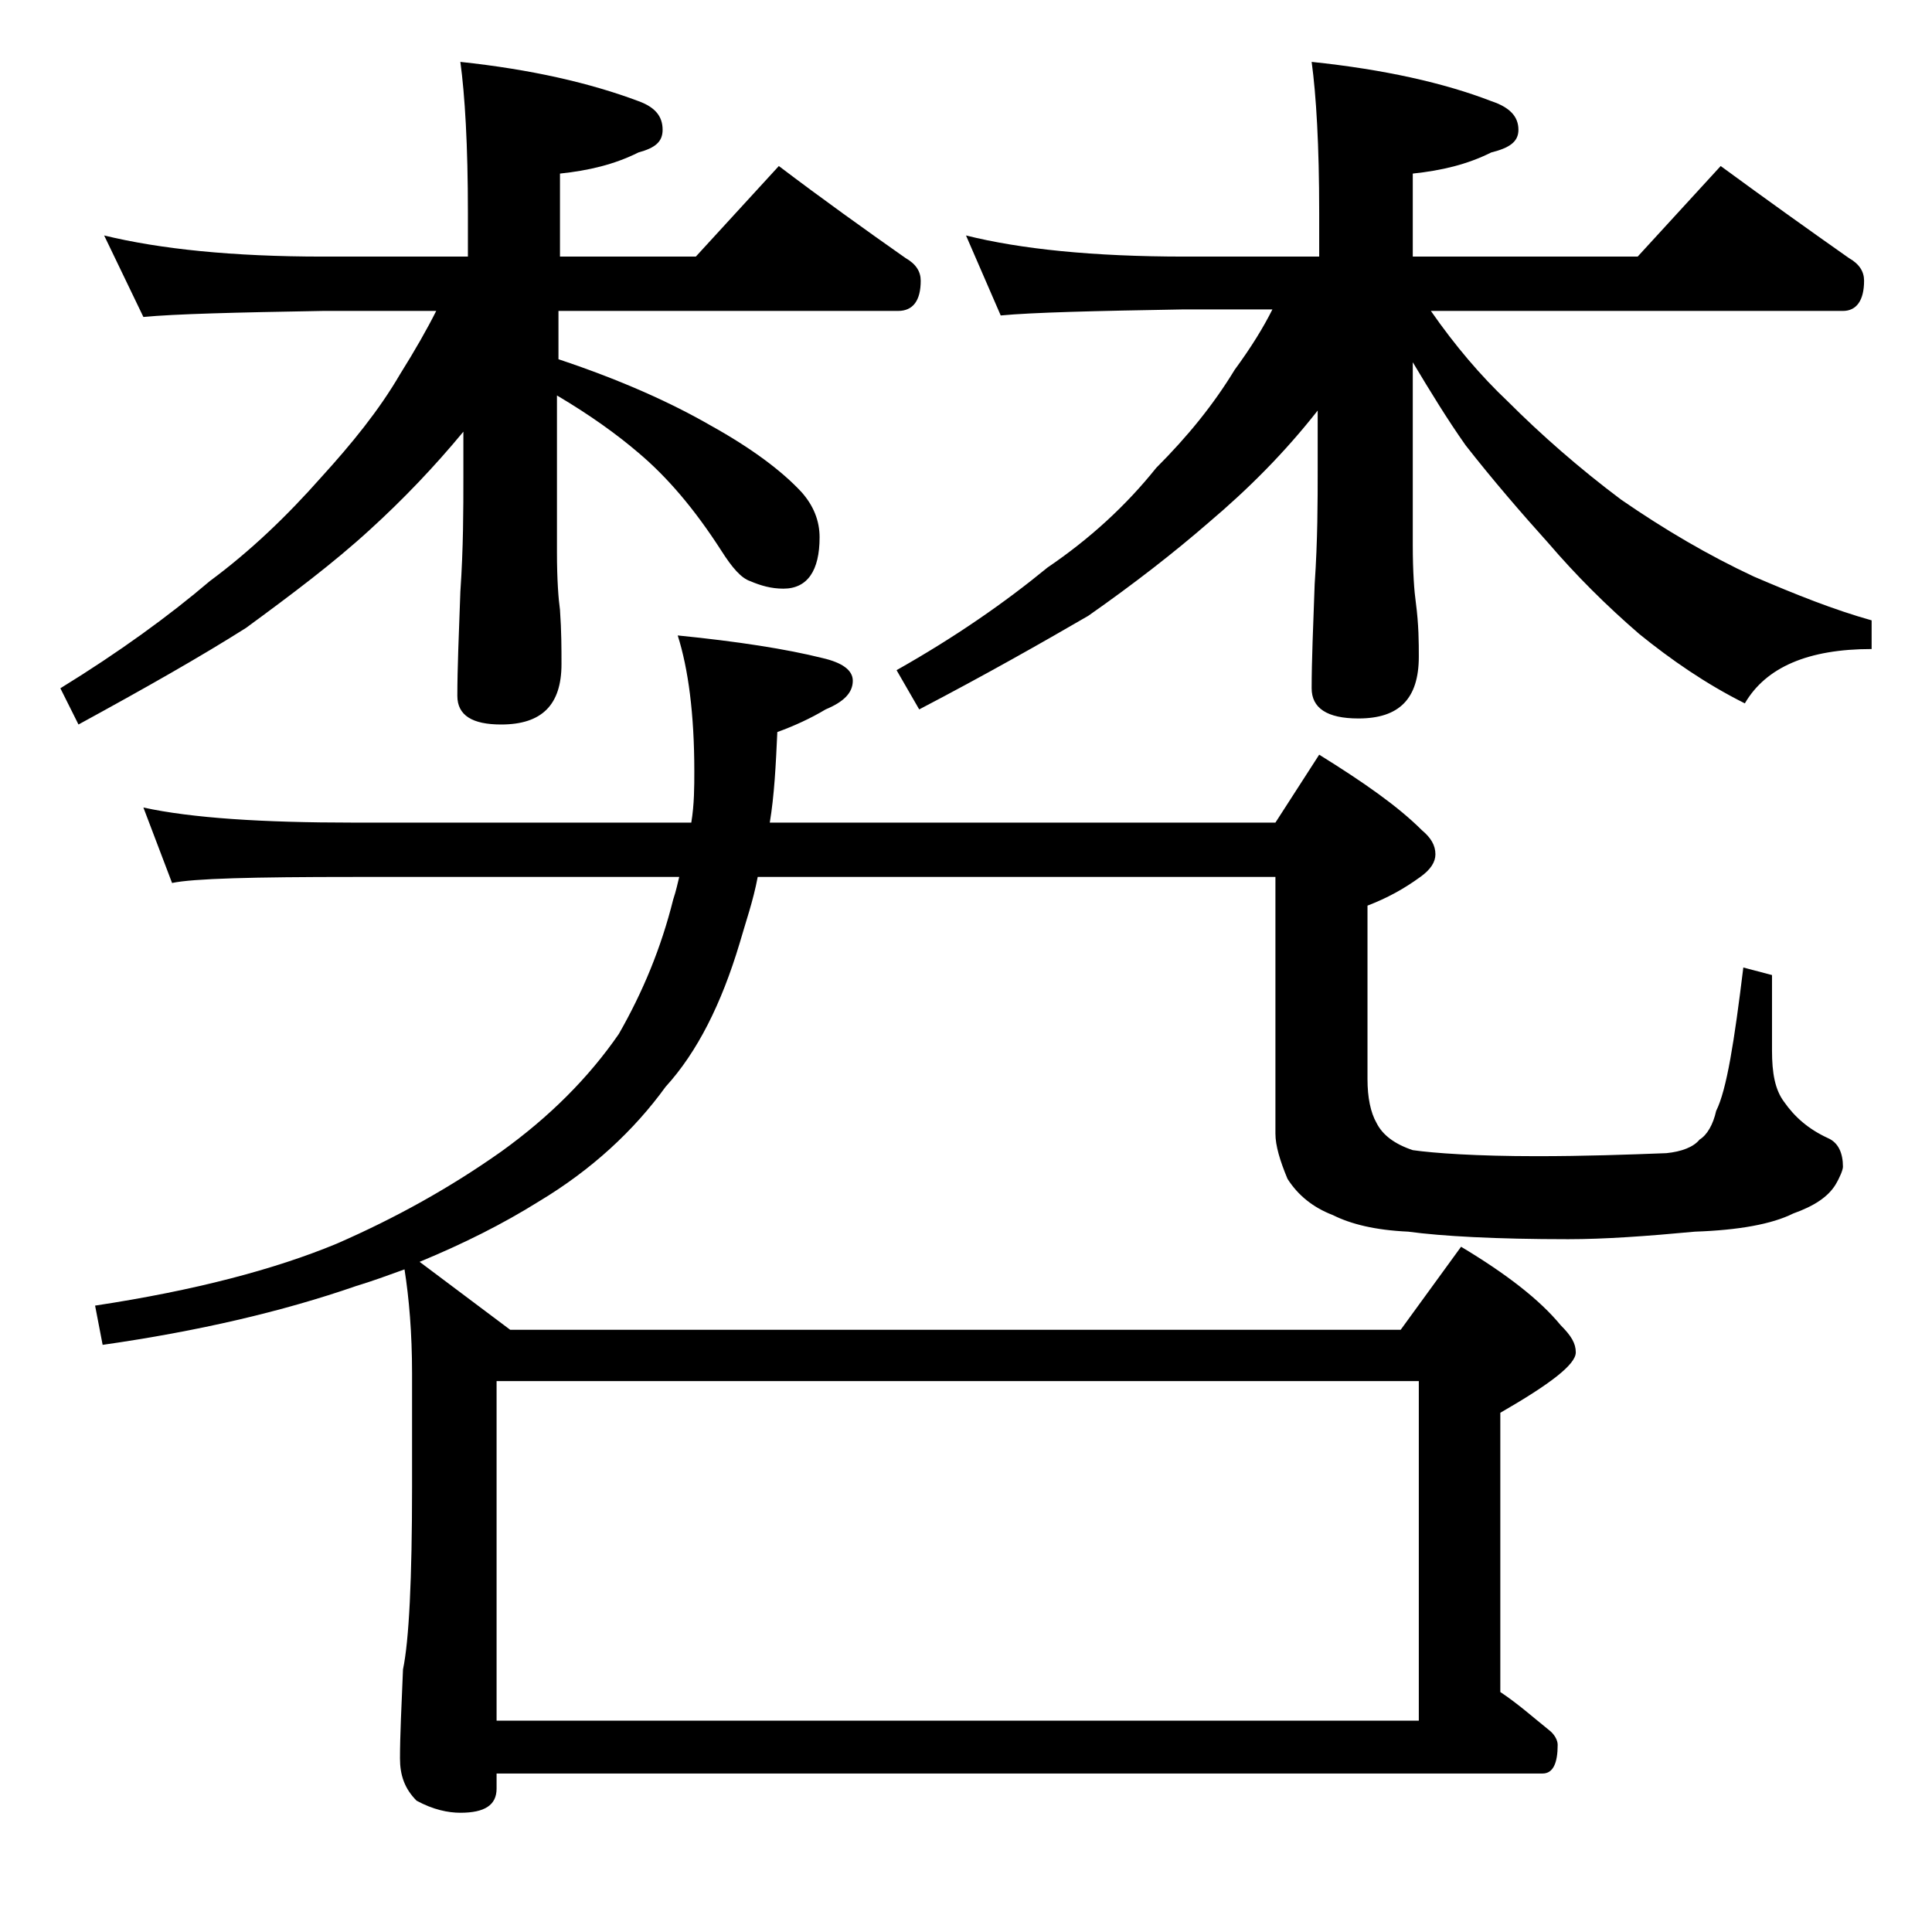 <?xml version="1.0" encoding="utf-8"?>
<!-- Generator: Adobe Illustrator 18.0.0, SVG Export Plug-In . SVG Version: 6.00 Build 0)  -->
<!DOCTYPE svg PUBLIC "-//W3C//DTD SVG 1.1//EN" "http://www.w3.org/Graphics/SVG/1.1/DTD/svg11.dtd">
<svg version="1.1" id="Layer_1" xmlns="http://www.w3.org/2000/svg" xmlns:xlink="http://www.w3.org/1999/xlink" x="0px" y="0px"
	 viewBox="0 0 128 128" enable-background="new 0 0 128 128" xml:space="preserve">
<path d="M6.9,15.6c3.7,0.9,8.5,1.4,14.5,1.4H31v-2.9c0-4.5-0.2-7.8-0.5-10c4.7,0.5,8.6,1.4,11.8,2.6c1.1,0.4,1.6,1,1.6,1.9
	c0,0.8-0.5,1.2-1.6,1.5c-1.6,0.8-3.3,1.2-5.2,1.4V17h9l5.5-6c2.9,2.2,5.7,4.2,8.4,6.1c0.7,0.4,1,0.9,1,1.5c0,1.3-0.5,2-1.5,2H37v3.2
	c4.2,1.4,7.5,2.9,10.1,4.4c2.7,1.5,4.7,3,6,4.4c0.8,0.9,1.2,1.9,1.2,3c0,2.2-0.8,3.4-2.4,3.4c-0.8,0-1.5-0.2-2.2-0.5
	c-0.6-0.2-1.2-0.9-1.9-2c-1.8-2.8-3.6-4.9-5.5-6.5c-1.4-1.2-3.2-2.5-5.4-3.8v10.4c0,1.8,0.1,3.1,0.2,3.8c0.1,1.4,0.1,2.6,0.1,3.6
	c0,2.7-1.3,4-4,4c-1.9,0-2.9-0.6-2.9-1.9c0-1.8,0.1-4.1,0.2-6.9c0.2-2.9,0.2-5.5,0.2-7.6v-3c-1.9,2.3-4,4.5-6.2,6.5
	c-2.4,2.2-5.2,4.3-8.2,6.5c-3,1.9-6.7,4-11.1,6.4L4,45.6c3.9-2.4,7.2-4.8,9.9-7.1c2.7-2,5.1-4.3,7.4-6.9c2-2.2,3.8-4.4,5.2-6.8
	c1-1.6,1.8-3,2.4-4.2h-7.5c-5.8,0.1-9.8,0.2-11.9,0.4L6.9,15.6z M9.5,53.5c3.2,0.7,7.9,1,13.9,1h22.4c0.2-1.2,0.2-2.4,0.2-3.4
	c0-3.8-0.4-6.8-1.1-9c4,0.4,7.2,0.9,9.6,1.5c1.3,0.3,2,0.8,2,1.5c0,0.8-0.6,1.4-1.8,1.9c-1,0.6-2.1,1.1-3.2,1.5
	c-0.1,2.2-0.2,4.2-0.5,6h33.5l2.9-4.5c2.9,1.8,5.2,3.4,6.8,5c0.6,0.5,0.9,1,0.9,1.6c0,0.5-0.3,1-1,1.5c-1.1,0.8-2.2,1.4-3.5,1.9
	v11.5c0,1.2,0.2,2.2,0.6,2.9c0.4,0.8,1.2,1.4,2.4,1.8c1.4,0.2,4.2,0.4,8.2,0.4c3.2,0,6-0.1,8.6-0.2c1-0.1,1.8-0.4,2.2-0.9
	c0.5-0.3,0.9-1,1.1-1.9c0.7-1.4,1.2-4.6,1.8-9.5l1.9,0.5v5c0,1.5,0.2,2.6,0.8,3.4c0.7,1,1.6,1.8,2.9,2.4c0.7,0.3,1,1,1,1.9
	c0,0.2-0.2,0.7-0.5,1.2c-0.5,0.8-1.4,1.4-2.8,1.9c-1.4,0.7-3.6,1.1-6.5,1.2c-3.2,0.3-6,0.5-8.4,0.5c-4.8,0-8.4-0.2-10.6-0.5
	c-2.2-0.1-3.8-0.5-5-1.1c-1.3-0.5-2.3-1.3-3-2.4c-0.5-1.2-0.8-2.2-0.8-3V58.1H50.2c-0.3,1.6-0.8,3-1.2,4.4c-1.2,4-2.8,7.2-4.9,9.5
	c-2.1,2.9-4.9,5.5-8.4,7.6c-2.4,1.5-5,2.8-7.9,4l6,4.5h59l4-5.5c3,1.8,5.2,3.5,6.6,5.2c0.7,0.7,1,1.2,1,1.8c0,0.8-1.7,2.1-5,4v18.5
	c1.2,0.8,2.2,1.7,3.2,2.5c0.4,0.3,0.6,0.7,0.6,1c0,1.2-0.3,1.9-1,1.9H32.9v1c0,1.1-0.8,1.6-2.4,1.6c-0.8,0-1.8-0.2-2.9-0.8
	c-0.8-0.8-1.1-1.7-1.1-2.8c0-1.5,0.1-3.5,0.2-5.9c0.4-1.9,0.6-6,0.6-12.1V91c0-2.7-0.2-5-0.5-6.9c-1.1,0.4-2.2,0.8-3.2,1.1
	c-4.9,1.7-10.5,3-16.8,3.9l-0.5-2.6c6.6-1,11.9-2.4,16-4.1c3.9-1.7,7.5-3.7,10.9-6.1c3.2-2.3,5.8-4.9,7.8-7.8
	c1.6-2.8,2.8-5.7,3.6-8.9c0.2-0.6,0.3-1.1,0.4-1.5H23.4c-6.6,0-10.6,0.1-12,0.4L9.5,53.5z M32.9,114H94V91.5H32.9V114z M64,15.6
	c3.6,0.9,8.4,1.4,14.5,1.4h8.9v-2.9c0-4.5-0.2-7.8-0.5-10c4.8,0.5,8.8,1.4,11.9,2.6c1.2,0.4,1.8,1,1.8,1.9c0,0.8-0.6,1.2-1.8,1.5
	c-1.6,0.8-3.3,1.2-5.2,1.4V17h14.9l5.5-6c3,2.2,5.8,4.2,8.5,6.1c0.7,0.4,1,0.9,1,1.5c0,1.3-0.5,2-1.4,2H94.8c1.6,2.3,3.3,4.3,5.1,6
	c2.2,2.2,4.7,4.4,7.5,6.5c2.9,2,5.8,3.7,8.8,5.1c2.8,1.2,5.3,2.2,7.8,2.9V43c-4.2,0-7,1.2-8.4,3.6c-2.6-1.3-4.9-2.9-7-4.6
	c-2.2-1.9-4.2-3.9-6-6c-1.8-2-3.7-4.2-5.5-6.5c-1.2-1.7-2.3-3.5-3.5-5.5v12.1c0,1.8,0.1,3.1,0.2,3.8c0.2,1.5,0.2,2.7,0.2,3.6
	c0,2.8-1.3,4.1-4,4.1c-2.1,0-3.1-0.7-3.1-2c0-1.8,0.1-4.1,0.2-6.9c0.2-2.9,0.2-5.5,0.2-7.6v-3.9c-2.2,2.8-4.6,5.2-7.2,7.4
	c-2.3,2-5,4.1-8,6.2c-3.1,1.8-6.8,3.9-11.2,6.2l-1.5-2.6c3.9-2.2,7.2-4.5,10-6.8c2.8-1.9,5.2-4.1,7.2-6.6c2.1-2.1,3.8-4.2,5.2-6.5
	c1.1-1.5,1.9-2.8,2.5-4h-5.9c-5.9,0.1-10,0.2-12.1,0.4L64,15.6z"/>
</svg>
